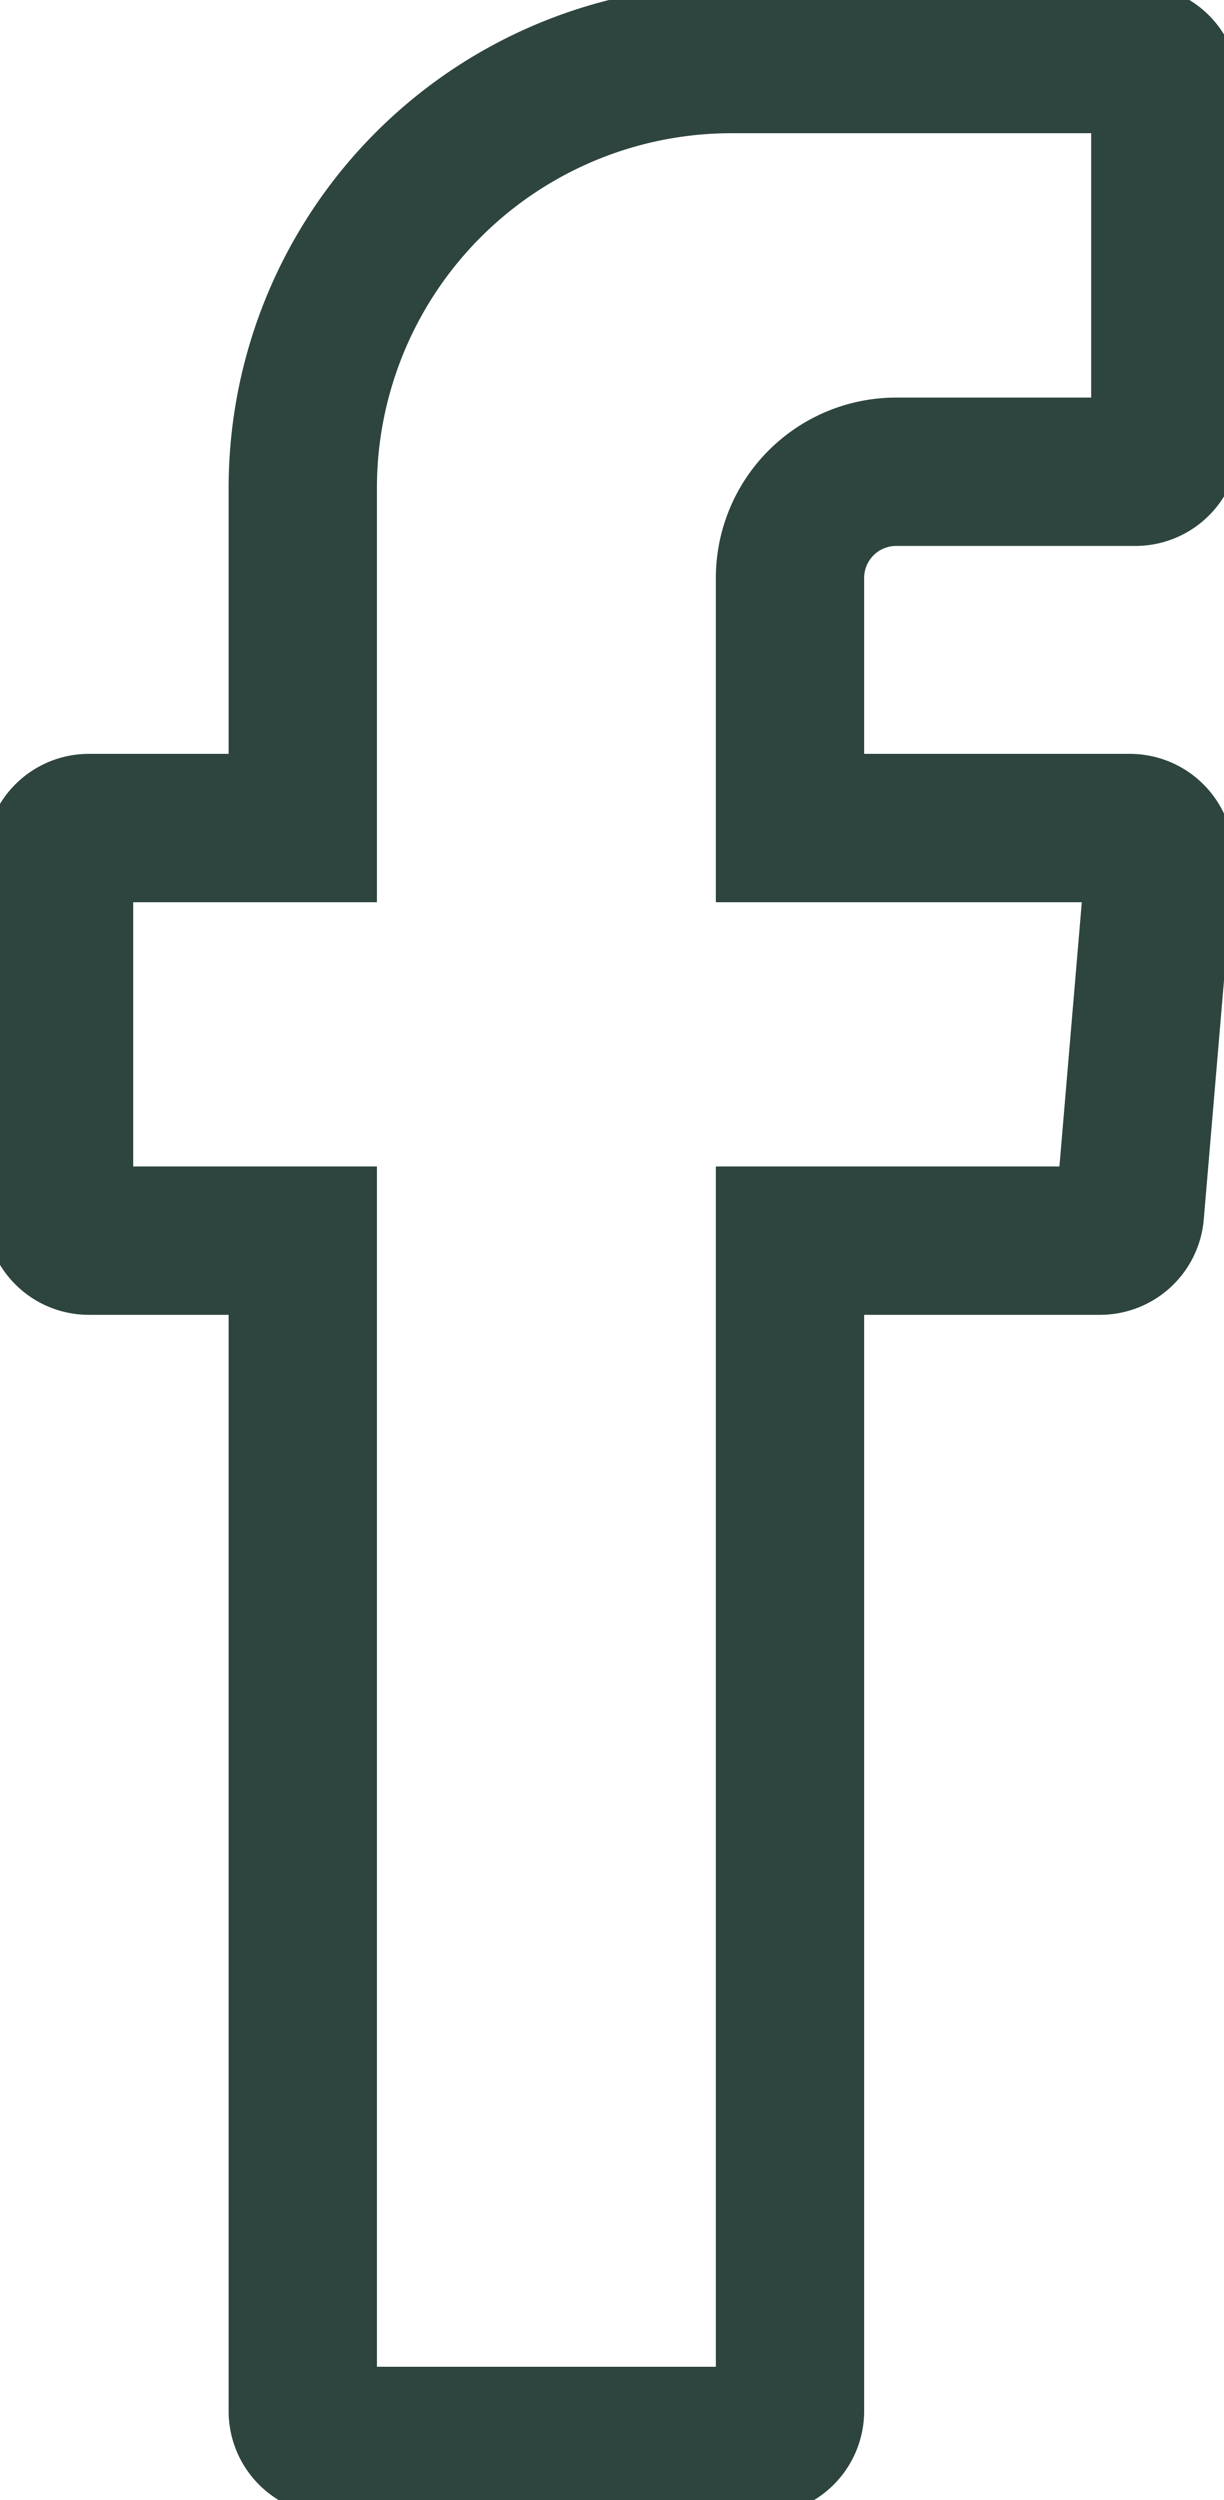 <svg id="Gruppe_44" data-name="Gruppe 44" xmlns="http://www.w3.org/2000/svg" xmlns:xlink="http://www.w3.org/1999/xlink" width="19.065" height="38.923" viewBox="0 0 19.065 38.923">
  <defs>
    <clipPath id="clip-path">
      <rect id="Rechteck_3" data-name="Rechteck 3" width="19.065" height="38.923" fill="none" stroke="#2D453E" stroke-width="1"/>
    </clipPath>
  </defs>
  <g id="Gruppe_3" data-name="Gruppe 3" transform="translate(0 0)" clip-path="url(#clip-path)">
    <path id="Pfad_3" data-name="Pfad 3" d="M4.952,19.843V37.775a.464.464,0,0,0,.466.465h6.656a.465.465,0,0,0,.467-.465V19.552H17.37a.467.467,0,0,0,.465-.428l.465-5.489a.468.468,0,0,0-.469-.507h-5.29V9.234A1.654,1.654,0,0,1,14.2,7.581h3.722a.466.466,0,0,0,.465-.468V1.624a.468.468,0,0,0-.465-.469H11.629A6.679,6.679,0,0,0,4.952,7.836v5.292H1.621a.464.464,0,0,0-.465.467v5.49a.463.463,0,0,0,.465.467H4.952Z" transform="translate(-0.236 -0.236)" fill="none" stroke="#2D453E" stroke-miterlimit="10" stroke-width="2.31"/>
  </g>
</svg>
